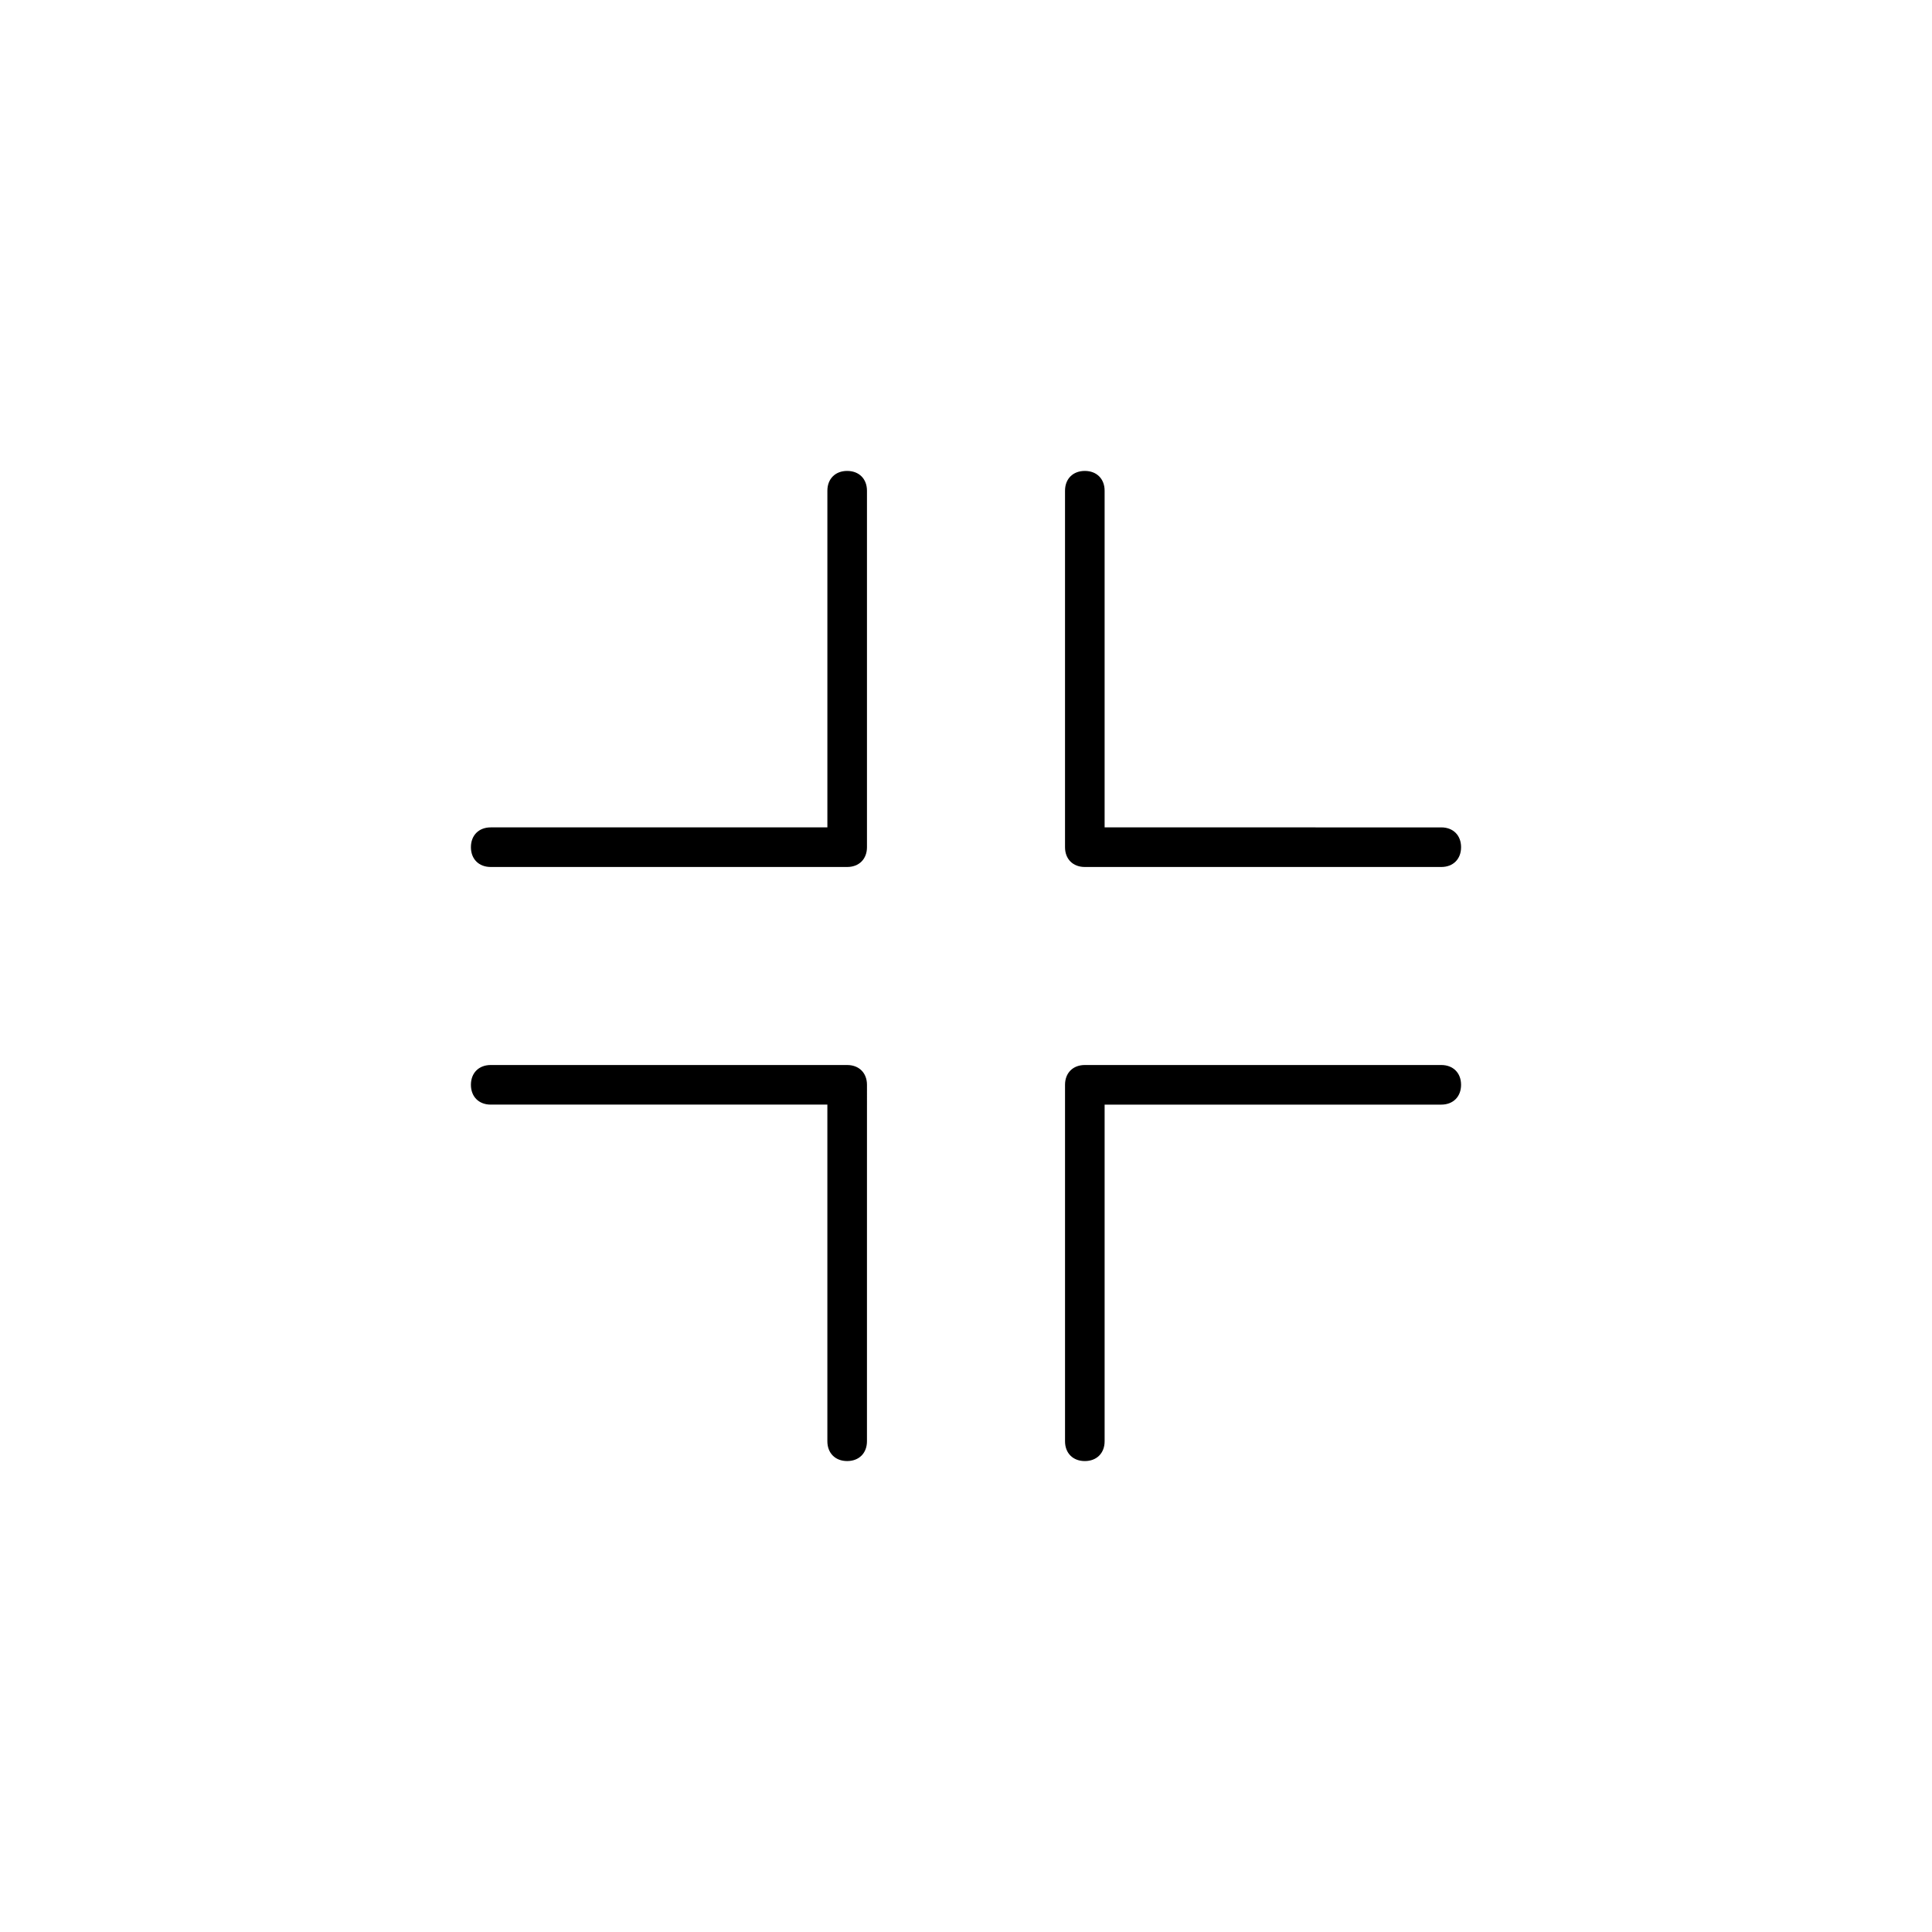 <?xml version="1.0" encoding="UTF-8"?>
<!-- Uploaded to: SVG Repo, www.svgrepo.com, Generator: SVG Repo Mixer Tools -->
<svg fill="#000000" width="800px" height="800px" version="1.1" viewBox="144 144 512 512" xmlns="http://www.w3.org/2000/svg">
 <g>
  <path d="m368.51 268.8c-3.148 0-5.246 2.098-5.246 5.246v89.215l-89.219 0.004c-3.148 0-5.246 2.098-5.246 5.246 0 3.148 2.098 5.246 5.246 5.246h94.465c3.148 0 5.246-2.098 5.246-5.246v-94.461c0-3.148-2.098-5.25-5.246-5.25z"/>
  <path d="m368.51 426.24h-94.465c-3.148 0-5.246 2.098-5.246 5.246s2.098 5.246 5.246 5.246h89.215v89.215c0 3.148 2.098 5.246 5.246 5.246 3.148 0 5.246-2.098 5.246-5.246l0.004-94.457c0-3.152-2.098-5.25-5.246-5.25z"/>
  <path d="m525.95 426.24h-94.461c-3.148 0-5.246 2.098-5.246 5.246v94.465c0 3.148 2.098 5.246 5.246 5.246 3.148 0 5.246-2.098 5.246-5.246v-89.215h89.215c3.148 0 5.246-2.098 5.246-5.246 0.004-3.152-2.094-5.25-5.246-5.25z"/>
  <path d="m431.49 373.76h94.465c3.148 0 5.246-2.098 5.246-5.246 0-3.148-2.098-5.246-5.246-5.246l-89.219-0.004v-89.215c0-3.148-2.098-5.246-5.246-5.246-3.148 0-5.246 2.098-5.246 5.246v94.465c-0.004 3.148 2.094 5.246 5.246 5.246z"/>
 </g>
</svg>